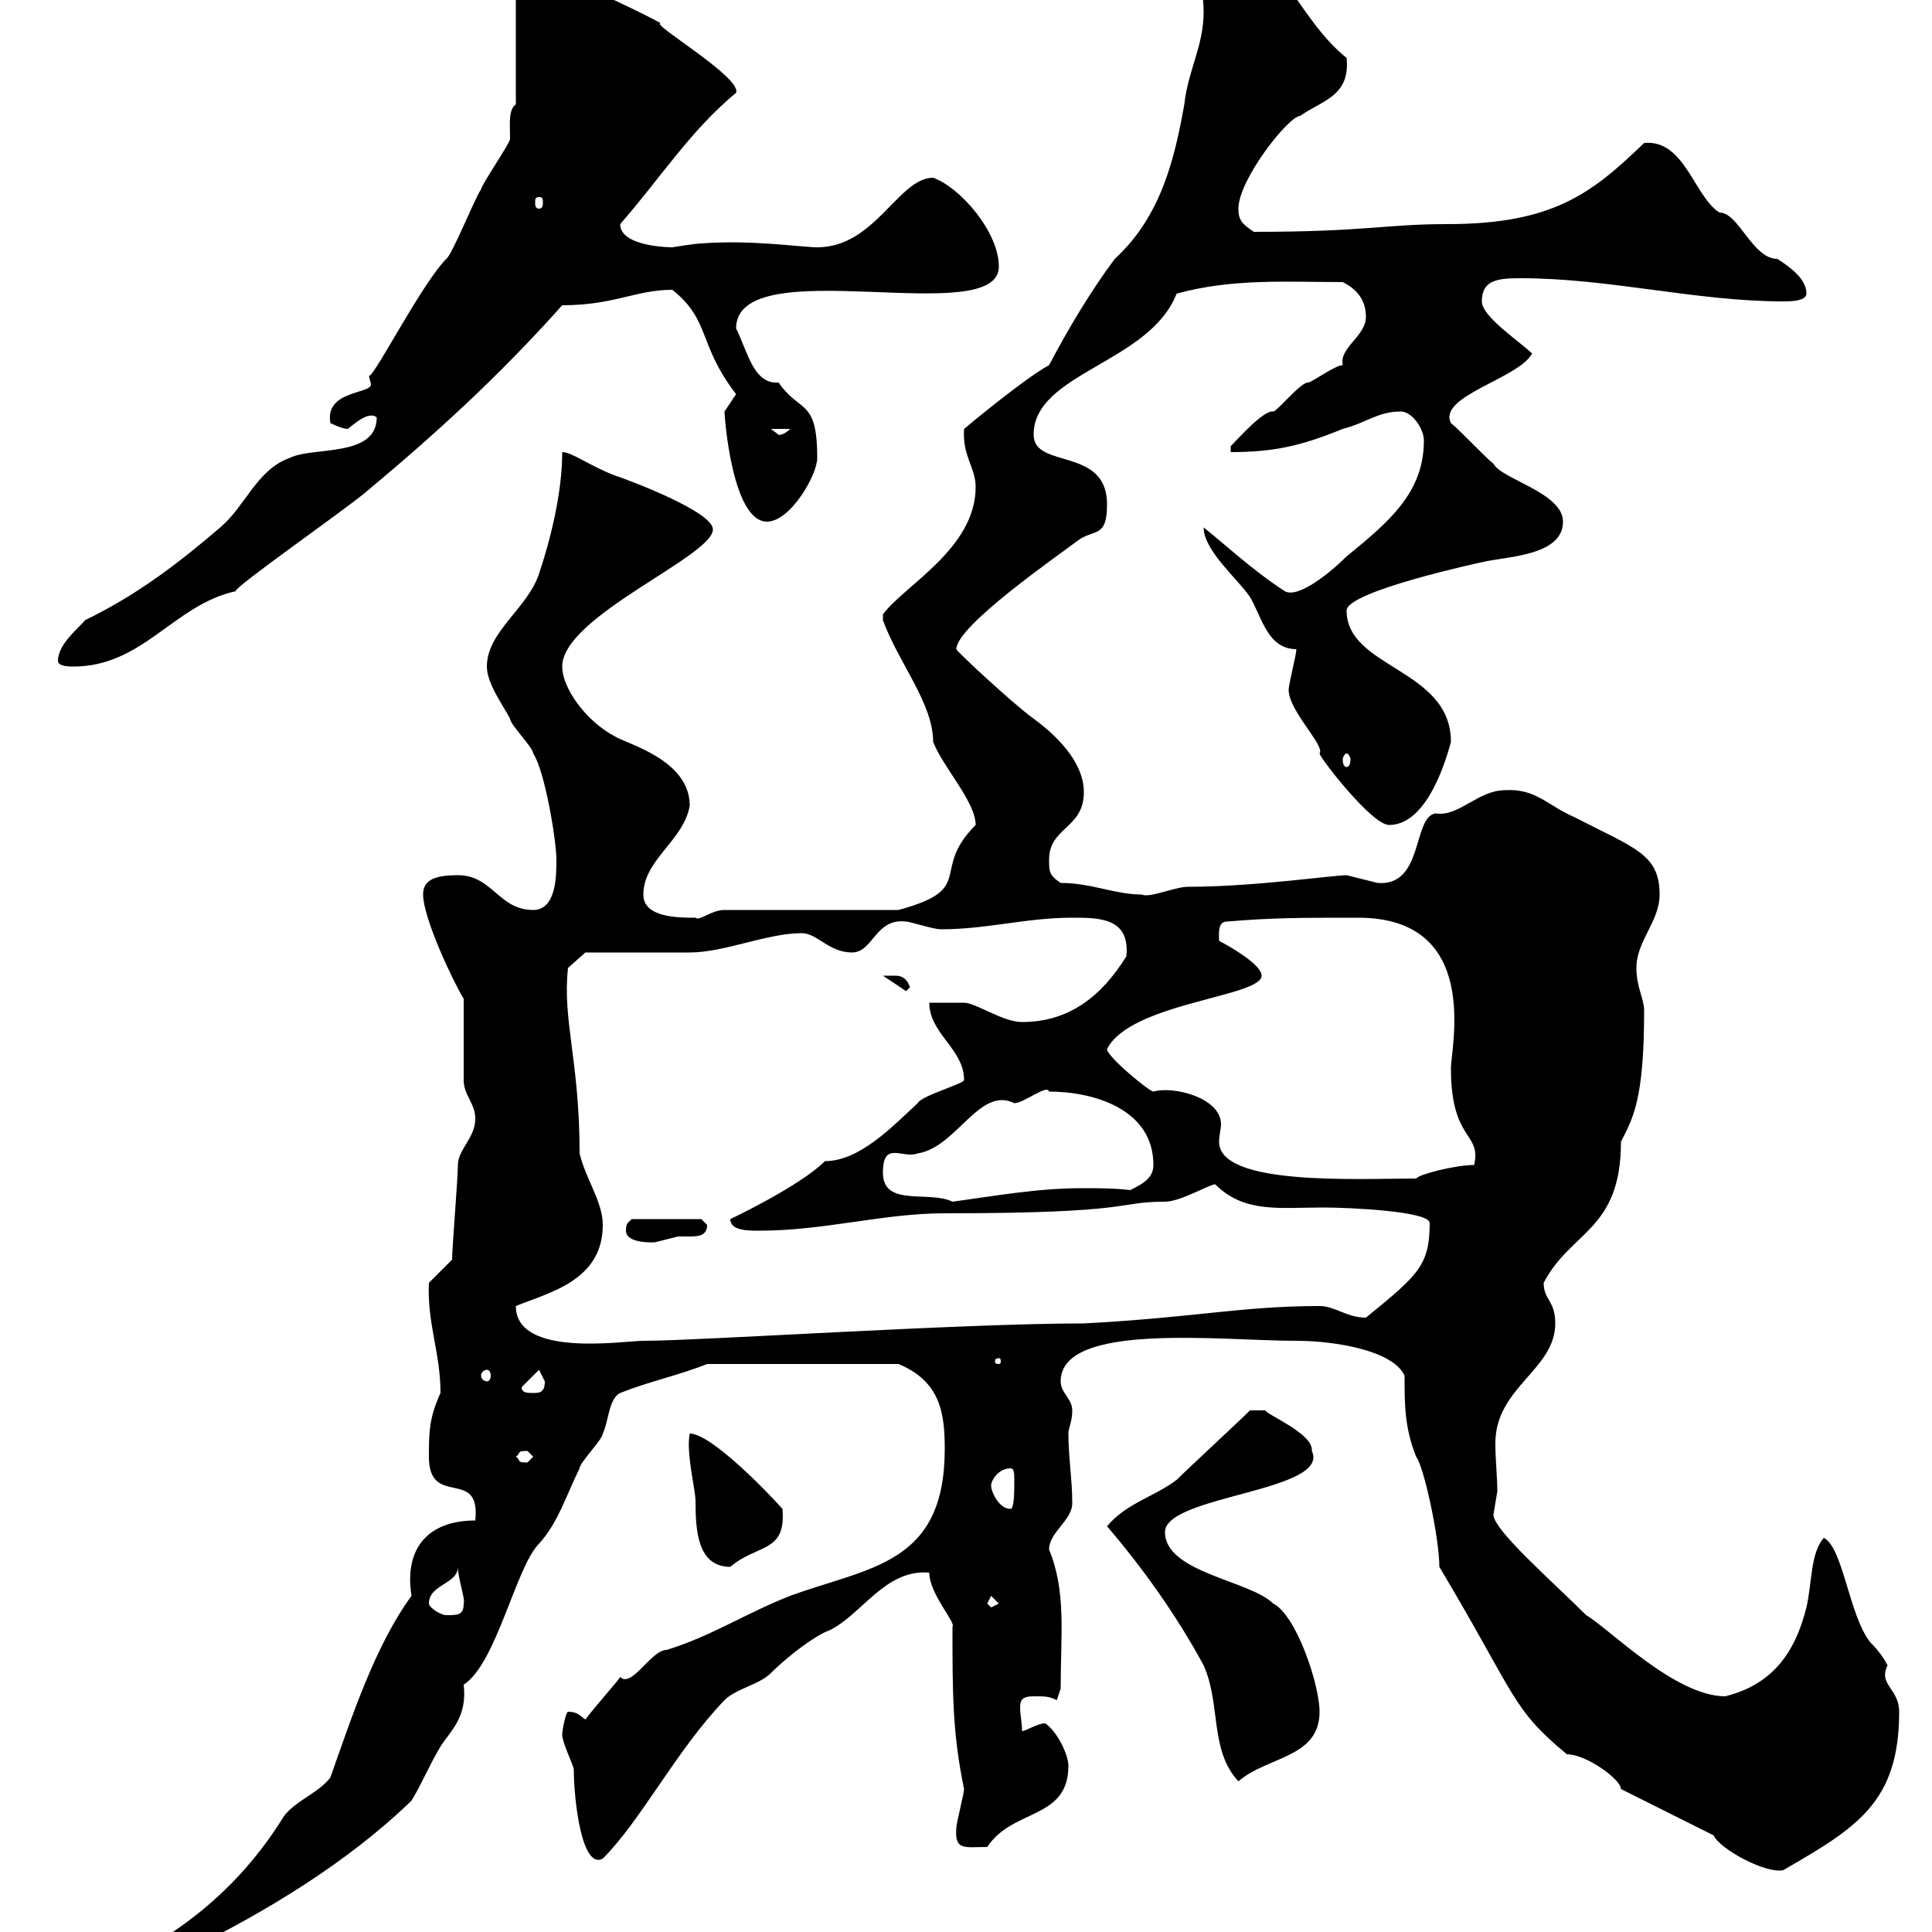 <svg xmlns="http://www.w3.org/2000/svg" xmlns:xlink="http://www.w3.org/1999/xlink" width="300" height="300"><path d="M16.20 306.60C14.70 306.60 4.20 309 4.20 312C9 312 7.20 310.80 9.60 310.20C13.20 309 14.40 310.20 16.80 307.20C16.80 307.20 16.20 306.60 16.20 306.60ZM18.60 304.80C18.60 306 21.60 305.40 22.20 305.40C22.50 303.60 25.50 303 28.80 303C41.10 297 54 289.20 63.90 279.60C65.70 276.60 66.60 274.20 68.40 271.20C69.90 268.80 72.60 266.70 72 261.60C77.10 258.30 80.10 243.30 83.70 239.70C86.70 236.40 87.90 232.20 90 228C90 227.10 93.60 223.50 93.60 222.60C94.50 220.80 94.50 217.20 96.30 216.30C100.80 214.50 105.30 213.60 109.80 211.80L139.50 211.80C146.10 214.50 146.70 219.60 146.70 225C146.70 243 135 243.30 122.70 247.80C115.80 250.50 110.40 254.10 103.50 256.20C101.10 256.20 98.10 262.20 96.30 260.40C96 261 92.70 264.60 90.90 267C90 266.40 89.70 265.80 88.20 265.80C87.90 265.80 87.30 268.50 87.30 269.40C87.30 270.60 89.10 274.20 89.10 274.80C89.10 279.30 90.30 290.40 93.60 288.60C99.60 282.60 105 271.80 112.50 264C114.30 262.20 117.90 261.60 119.70 259.80C122.70 256.80 126.90 253.80 128.70 253.20C133.80 250.80 137.40 243.60 144.30 244.20C144.30 247.50 148.50 252 147.90 252.60C147.90 263.10 147.90 269.10 149.70 277.80C149.70 278.40 148.50 283.20 148.50 283.80C148.20 287.40 149.70 286.80 153.30 286.80C157.20 280.80 165.90 282.60 165.90 274.20C165.90 272.40 164.10 268.80 162.30 267.60C161.10 267.60 159.30 268.80 158.70 268.80C158.70 267.30 158.40 266.40 158.40 265.20C158.40 264 158.70 263.40 160.50 263.40C162.30 263.40 162.90 263.40 164.10 264L164.70 262.20C164.70 253.80 165.60 247.20 162.90 240.60C162.90 237.90 166.50 236.10 166.50 233.40C166.50 229.80 165.90 226.20 165.90 222.60C165.90 221.70 166.50 220.80 166.50 219C166.50 217.20 164.70 216.30 164.70 214.50C164.70 205.20 189.60 208.20 201.30 208.20C207.30 208.20 216.30 209.70 218.10 213.60C218.10 218.10 218.10 221.70 219.90 226.20C221.10 227.70 223.50 238.80 223.50 243.30C235.50 263.40 234.60 265.20 243.30 272.40C246.30 272.40 251.70 276.30 251.70 277.80L266.10 285C267 287.10 274.20 291 276.90 290.40C288.30 283.80 294.90 279.90 294.90 265.80C294.90 262.20 291.60 261.60 293.10 258.60C292.50 257.40 291.60 256.20 290.40 255C287.10 250.80 286.20 240.30 283.20 238.80C281.10 241.20 281.40 245.70 280.50 249.60C278.70 256.80 275.10 261.60 267.90 263.40C260.10 263.40 249.90 252.90 246.30 250.80C241.20 245.70 231.90 237.60 231.90 235.20C231.90 235.20 232.50 231.60 232.50 231.60C232.50 229.20 232.20 226.80 232.20 224.10C232.20 215.40 241.50 212.70 241.50 205.50C241.50 201.90 239.70 201.90 239.70 199.20C243.90 191.10 251.70 191.10 251.70 177.30C253.50 173.70 255.30 171 255.30 156.90C255.30 155.10 254.10 153.30 254.10 150.30C254.10 146.10 257.70 143.10 257.70 138.90C257.70 132.60 253.80 131.70 244.50 126.90C240.30 125.10 238.50 122.40 233.70 122.70C229.50 122.70 226.50 126.90 222.90 126.30C219.30 126.90 221.10 137.70 213.90 137.10C213.90 137.10 209.10 135.90 209.10 135.90C207 135.90 194.70 137.70 184.50 137.70C182.40 137.70 178.50 139.50 177.30 138.90C173.10 138.90 169.50 137.10 164.70 137.10C162.90 135.90 162.90 135.30 162.90 133.50C162.90 128.40 168.30 128.70 168.30 123C168.30 118.20 163.80 114 160.50 111.60C157.20 109.20 148.50 101.10 148.50 100.80C148.50 97.20 164.10 86.40 167.70 83.70C170.10 82.20 171.90 83.40 171.90 78.30C171.90 69.30 160.50 72.90 160.50 67.50C160.50 57.90 178.50 56.40 182.70 45.60C191.40 43.20 199.80 43.80 208.50 43.80C210.90 45 212.10 46.80 212.10 49.20C212.10 52.20 207.90 54 208.50 56.70C207.30 56.70 203.70 59.40 203.10 59.40C201.90 59.40 198.30 63.90 197.70 63.90C196.20 63.60 191.70 68.70 191.10 69.30L191.10 70.20C197.70 70.20 201.90 69.30 208.50 66.60C212.10 65.70 213.90 63.90 217.50 63.90C219.30 63.90 221.10 66.60 221.10 68.40C221.10 76.50 215.70 81 209.10 86.40C206.70 88.80 201.60 93 199.50 91.80C194.40 88.50 189.60 84 186.90 81.90C186.90 85.50 192.30 90 194.10 92.70C195.90 95.70 196.80 100.80 201.30 100.80C201.30 101.70 200.10 106.20 200.10 107.10C200.10 110.40 205.80 115.80 204.90 117C204.90 117.60 213 128.10 215.70 128.10C221.10 128.10 224.10 119.70 225.30 115.20C225.30 103.80 209.10 103.80 209.10 94.80C209.10 91.80 230.10 87.30 230.10 87.30C233.70 86.40 242.70 86.40 242.70 81C242.70 76.50 233.10 74.40 231.90 72C230.70 71.10 226.50 66.60 225.30 65.70C223.20 61.50 235.80 58.80 237.90 54.90C236.10 53.10 230.10 49.20 230.10 46.80C230.10 43.50 232.50 43.20 236.10 43.20C249.90 43.20 263.40 46.80 276.90 46.80C277.80 46.80 280.50 46.80 280.50 45.60C280.50 43.20 277.80 41.40 276 40.20C272.10 40.20 270 33 267 33C263.10 30.60 261.60 21.60 255.30 22.20C247.20 30 241.20 34.80 224.70 34.80C215.10 34.80 212.10 36 194.70 36C192.90 34.80 192.30 34.20 192.30 32.40C192.30 27.90 200.10 18 201.90 18C205.20 15.60 209.70 15 209.10 9C201.30 2.70 198.30-8.70 191.10-9C188.70-10.80 187.50-12 184.50-12C184.50-6.60 186.90-3.60 186.90 1.80C186.90 7.20 184.50 10.80 183.90 16.20C182.40 24.60 180.30 33.60 173.10 40.20C169.50 45 165.90 51 162.90 56.70C159 58.80 149.70 66.60 149.70 66.60C149.40 70.80 151.50 72.60 151.50 75.60C151.50 85.20 140.40 90.90 137.10 95.40L137.10 96.30C139.50 102.90 144.90 109.20 144.90 115.20C146.40 119.10 151.50 124.50 151.50 128.10C144.30 135.30 151.80 138 139.50 141.30L112.50 141.30C110.40 141.30 108.60 143.10 108 142.50C105.30 142.50 99.90 142.50 99.90 138.90C99.90 133.50 106.20 130.50 107.10 125.10C107.10 117.90 97.20 115.50 95.40 114.30C90.90 111.90 87.30 106.80 87.30 103.50C87.30 95.70 110.70 86.40 110.70 82.20C110.70 79.50 98.10 74.70 95.40 73.80C91.50 72.30 88.80 70.20 87.30 70.20C87.30 76.50 85.50 83.70 83.70 89.10C81.90 94.50 75.60 98.10 75.60 103.50C75.60 106.20 78.30 109.80 79.20 111.60C79.20 112.50 82.80 116.10 82.80 117C84.60 119.70 86.40 130.50 86.40 133.50C86.40 135.90 86.40 141.30 82.80 141.30C77.40 141.30 76.50 135.90 71.10 135.90C67.20 135.90 65.70 136.80 65.70 138.90C65.70 142.50 70.20 152.10 72 155.10C72 156.90 72 165.90 72 167.70C72 170.10 73.80 171.30 73.80 173.70C73.80 176.70 71.10 178.50 71.10 180.90C71.10 183 70.20 193.80 70.20 195.60L66.60 199.20C66.30 205.50 68.40 210 68.40 216.30C66.60 220.20 66.60 222.60 66.60 226.20C66.60 234.30 74.70 227.70 73.80 236.10C66.60 236.10 62.70 240.30 63.90 247.80C58.20 255.60 54.60 266.70 51.30 276C49.50 278.40 45.90 279.60 44.10 282C37.80 292.20 29.40 299.40 18.60 304.80ZM171.90 237C177.30 243.30 182.70 250.80 186.90 258.60C189.60 264.60 187.80 271.80 192.30 276.60C196.80 272.70 204.90 273 204.90 265.80C204.90 261.60 201.30 250.80 197.70 249C194.10 245.40 180.90 244.20 180.90 237.90C180.90 232.20 206.70 231.60 203.70 225.30C204 222.60 196.50 219.60 196.50 219L194.10 219C192.30 220.80 184.50 228 182.70 229.80C179.10 232.50 174.90 233.40 171.90 237ZM66.60 249C66.60 246 71.10 246 71.10 243.30C71.10 245.10 72.30 248.40 72 249C72 250.80 71.10 250.80 69.30 250.80C68.40 250.80 66.60 249.60 66.60 249ZM153.30 249L153.90 247.80L155.10 249L153.90 249.60ZM107.10 222.60C106.50 225.60 108 231.30 108 233.10C108 237.60 108.30 243.30 113.40 243.30C117.60 239.70 122.10 241.20 121.50 234.30C119.10 231.60 110.40 222.60 107.10 222.60ZM153.90 230.70C153.90 229.80 155.10 228 156.90 228C157.50 228 157.50 228.90 157.50 229.80C157.50 231.60 157.50 234.30 156.90 234.30C155.10 234.30 153.90 231.60 153.90 230.70ZM80.10 226.20C81 225.60 80.10 225.30 81.90 225.30C81.90 225.30 82.80 226.20 82.80 226.20C82.80 226.20 81.90 227.10 81.90 227.10C80.10 227.10 81 226.80 80.10 226.20ZM81 215.40L83.70 212.70C83.70 212.70 84.60 214.50 84.60 214.50C84.60 216.30 83.70 216.30 82.80 216.30C81.90 216.30 81 216.30 81 215.40ZM75.60 212.70C75.90 212.70 76.20 213 76.20 213.60C76.20 214.20 75.90 214.50 75.60 214.50C75.30 214.50 74.70 214.20 74.70 213.60C74.70 213 75.30 212.70 75.60 212.70ZM155.10 210.90C155.40 210.90 155.40 211.20 155.40 211.50C155.40 211.50 155.40 211.80 155.10 211.80C154.50 211.80 154.50 211.50 154.50 211.50C154.50 211.20 154.50 210.90 155.10 210.90ZM80.10 202.80C85.20 200.70 93.60 198.90 93.60 190.20C93.60 186.60 90.90 183 90 179.10C90 164.70 87.30 158.40 88.20 150.30L90.90 147.90C93.60 147.90 104.40 147.90 107.10 147.90C112.50 147.90 119.10 144.90 124.50 144.90C126.90 144.90 128.70 147.90 132.30 147.90C135.60 147.90 135.90 142.50 140.70 143.10C141.30 143.10 144.90 144.30 146.10 144.30C153.30 144.30 159.30 142.50 166.50 142.50C170.70 142.50 175.50 142.50 174.90 148.50C171 154.80 165.90 158.70 158.70 158.70C155.70 158.70 151.50 155.70 149.70 155.70C148.50 155.70 144.90 155.70 144.30 155.70C144.30 160.50 149.70 162.90 149.70 167.70C149.70 168.30 143.10 170.10 142.50 171.30C138.60 174.90 133.50 180.30 128.10 180.30C124.20 184.20 113.40 189.30 113.40 189.30C113.40 191.10 116.10 191.10 117.90 191.10C128.10 191.10 137.10 188.40 146.70 188.40C176.70 188.40 173.10 186.60 180.90 186.60C183.30 186.60 187.80 183.90 188.70 183.90C193.20 188.40 198.60 187.50 205.50 187.50C209.70 187.50 222 188.10 222 189.90C222 196.50 220.20 198 212.10 204.60C209.10 204.60 207.30 202.80 204.90 202.80C192.90 202.80 185.40 204.60 168.30 205.50C149.10 205.50 108.60 208.20 99.90 208.20C96.90 208.20 80.10 210.90 80.10 202.80ZM97.20 191.10C97.20 193.20 101.70 192.90 101.70 192.90C101.70 192.90 105.30 192 105.30 192C105.90 192 106.20 192 106.80 192C108.30 192 109.80 192 109.80 190.20C109.80 190.20 108.90 189.30 108.90 189.30L98.10 189.30C97.50 189.90 97.20 189.90 97.20 191.10ZM137.10 182.10C137.10 177 140.10 180 142.50 179.10C148.50 178.20 152.10 168.60 157.50 171.30C159 171.30 162.60 168.30 162.90 169.50C169.80 169.50 179.10 172.20 179.10 180.90C179.10 183 177.30 183.90 175.50 184.80C173.10 184.50 170.70 184.50 168 184.50C161.10 184.50 154.50 185.70 147.90 186.60C144.30 184.80 137.10 187.50 137.10 182.10ZM171.90 162.90C175.50 155.70 195.90 154.80 195.90 151.50C195.90 149.70 190.50 146.70 189.30 146.10C189.30 145.20 189 143.10 190.50 143.10C197.70 142.50 201.60 142.50 210.90 142.50C230.10 142.50 225.30 162.60 225.30 165.90C225.30 177.30 230.10 175.80 228.90 180.90C225.90 180.90 220.20 182.40 219.90 183C210.90 183 189.30 184.20 189.30 177.30C189.30 176.40 189.60 175.20 189.60 174.60C189.60 170.40 182.10 168.60 179.10 169.50C178.50 169.50 171.90 164.10 171.90 162.90ZM137.10 151.50L140.70 153.90L141.30 153.30C140.70 151.50 139.50 151.50 138.90 151.50C137.70 151.50 137.10 151.50 137.10 151.50ZM209.10 117C209.40 117 209.70 117.60 209.70 117.90C209.70 118.80 209.40 119.10 209.10 119.10C208.80 119.10 208.50 118.80 208.50 117.90C208.50 117.60 208.80 117 209.10 117ZM9 102.60C9 103.50 10.80 103.50 11.40 103.50C22.20 103.50 27 93.90 36.60 91.80C36.30 91.20 53.10 79.50 56.70 76.50C67.50 67.50 77.40 58.50 87.30 47.40C95.40 47.40 98.70 45 104.40 45C110.40 49.80 108.30 53.40 114.30 61.20C114.30 61.20 112.50 63.90 112.50 63.90C112.50 64.80 113.70 81 119.10 81C122.70 81 126.90 73.80 126.90 71.10C126.90 61.80 124.20 64.20 120.90 59.40C117 59.70 116.10 54.60 114.30 51C114.30 38.70 155.10 51.30 155.10 41.40C155.10 36 149.10 29.10 144.90 27.60C139.50 27.60 135.90 38.40 126.90 38.40C124.50 38.40 116.70 37.20 108.90 37.80C108 37.80 104.40 38.40 104.40 38.40C104.40 38.40 96.30 38.40 96.30 34.80C102.60 27.60 107.10 20.40 114.30 14.40C115.20 12 100.80 3.60 102.60 3.60C99.90 2.10 91.80-1.80 88.20-3C86.10-2.40 81.90-1.80 80.10-1.20L80.10 16.20C78.90 17.10 79.20 19.20 79.20 21.60C79.20 22.20 74.70 28.80 74.70 29.40C73.80 30.60 70.20 39.60 69.30 40.20C65.40 44.10 57.30 60 57.30 58.20C57.30 58.80 57.60 59.40 57.60 59.70C57.60 61.20 50.40 60.60 51.30 65.70C51.30 65.70 53.10 66.60 54 66.60C55.50 65.40 57.30 63.90 58.50 64.80C58.50 71.10 48.60 69.30 45 71.10C39.90 72.90 38.10 78.60 34.20 81.90C27.90 87.30 21.30 92.40 13.20 96.30C12.60 97.20 9 99.90 9 102.60ZM119.70 66.60L122.70 66.60C121.50 67.80 120.60 67.50 120.90 67.50C120.90 67.50 119.70 66.60 119.70 66.60ZM83.70 30.60C84.30 30.60 84.30 30.90 84.30 31.50C84.30 31.80 84.30 32.40 83.70 32.40C83.10 32.40 83.10 31.80 83.10 31.50C83.10 30.90 83.10 30.60 83.70 30.60Z"/></svg>